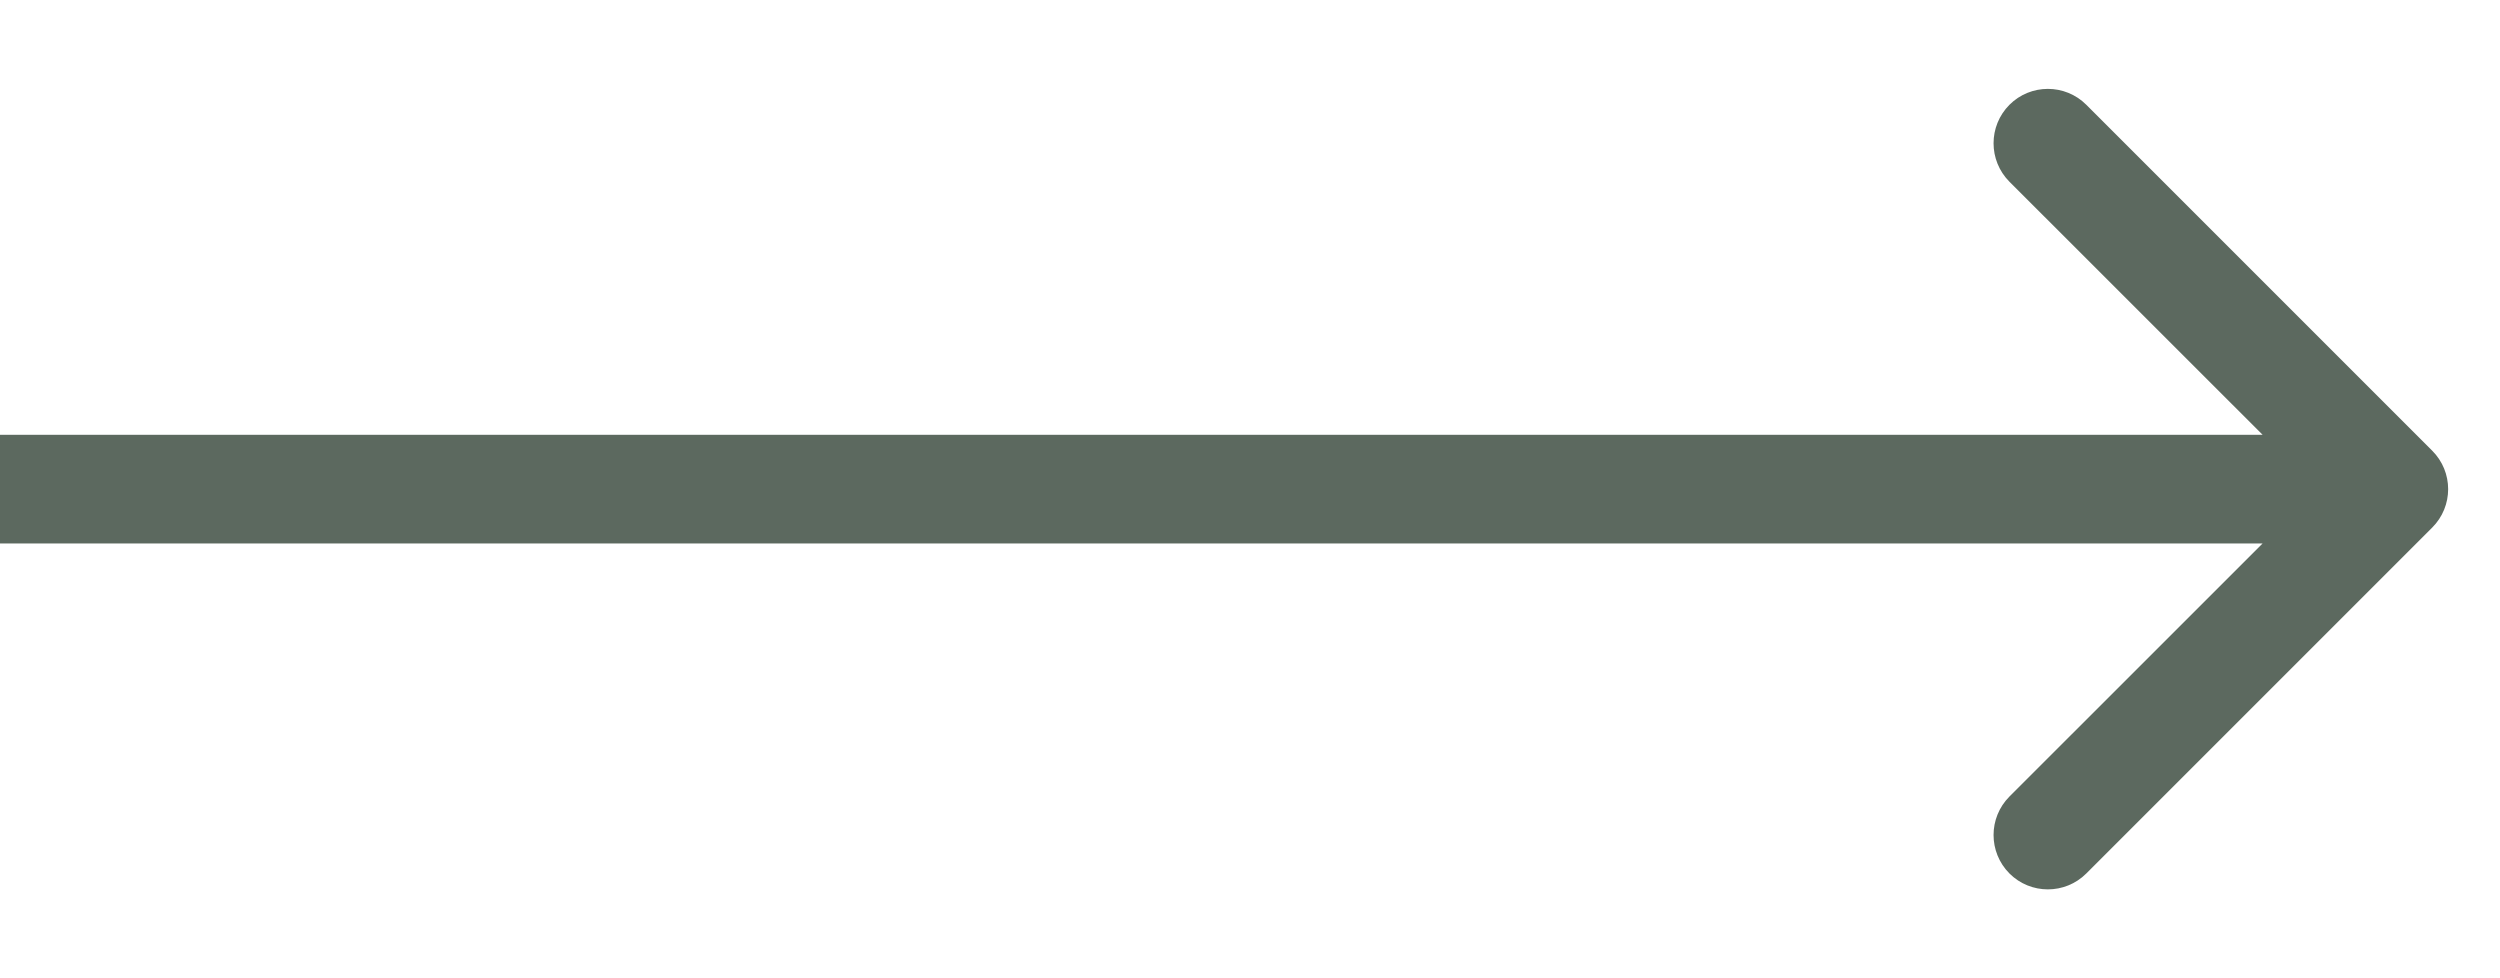 <svg width="23" height="9" viewBox="0 0 23 9" fill="none" xmlns="http://www.w3.org/2000/svg">
<path d="M22.376 4.854C22.572 4.658 22.572 4.342 22.376 4.146L19.194 0.964C18.999 0.769 18.682 0.769 18.487 0.964C18.292 1.16 18.292 1.476 18.487 1.672L21.316 4.5L18.487 7.328C18.292 7.524 18.292 7.84 18.487 8.036C18.682 8.231 18.999 8.231 19.194 8.036L22.376 4.854ZM0 5H22.023V4H0V5Z" fill="#5C695F"/>
</svg>
